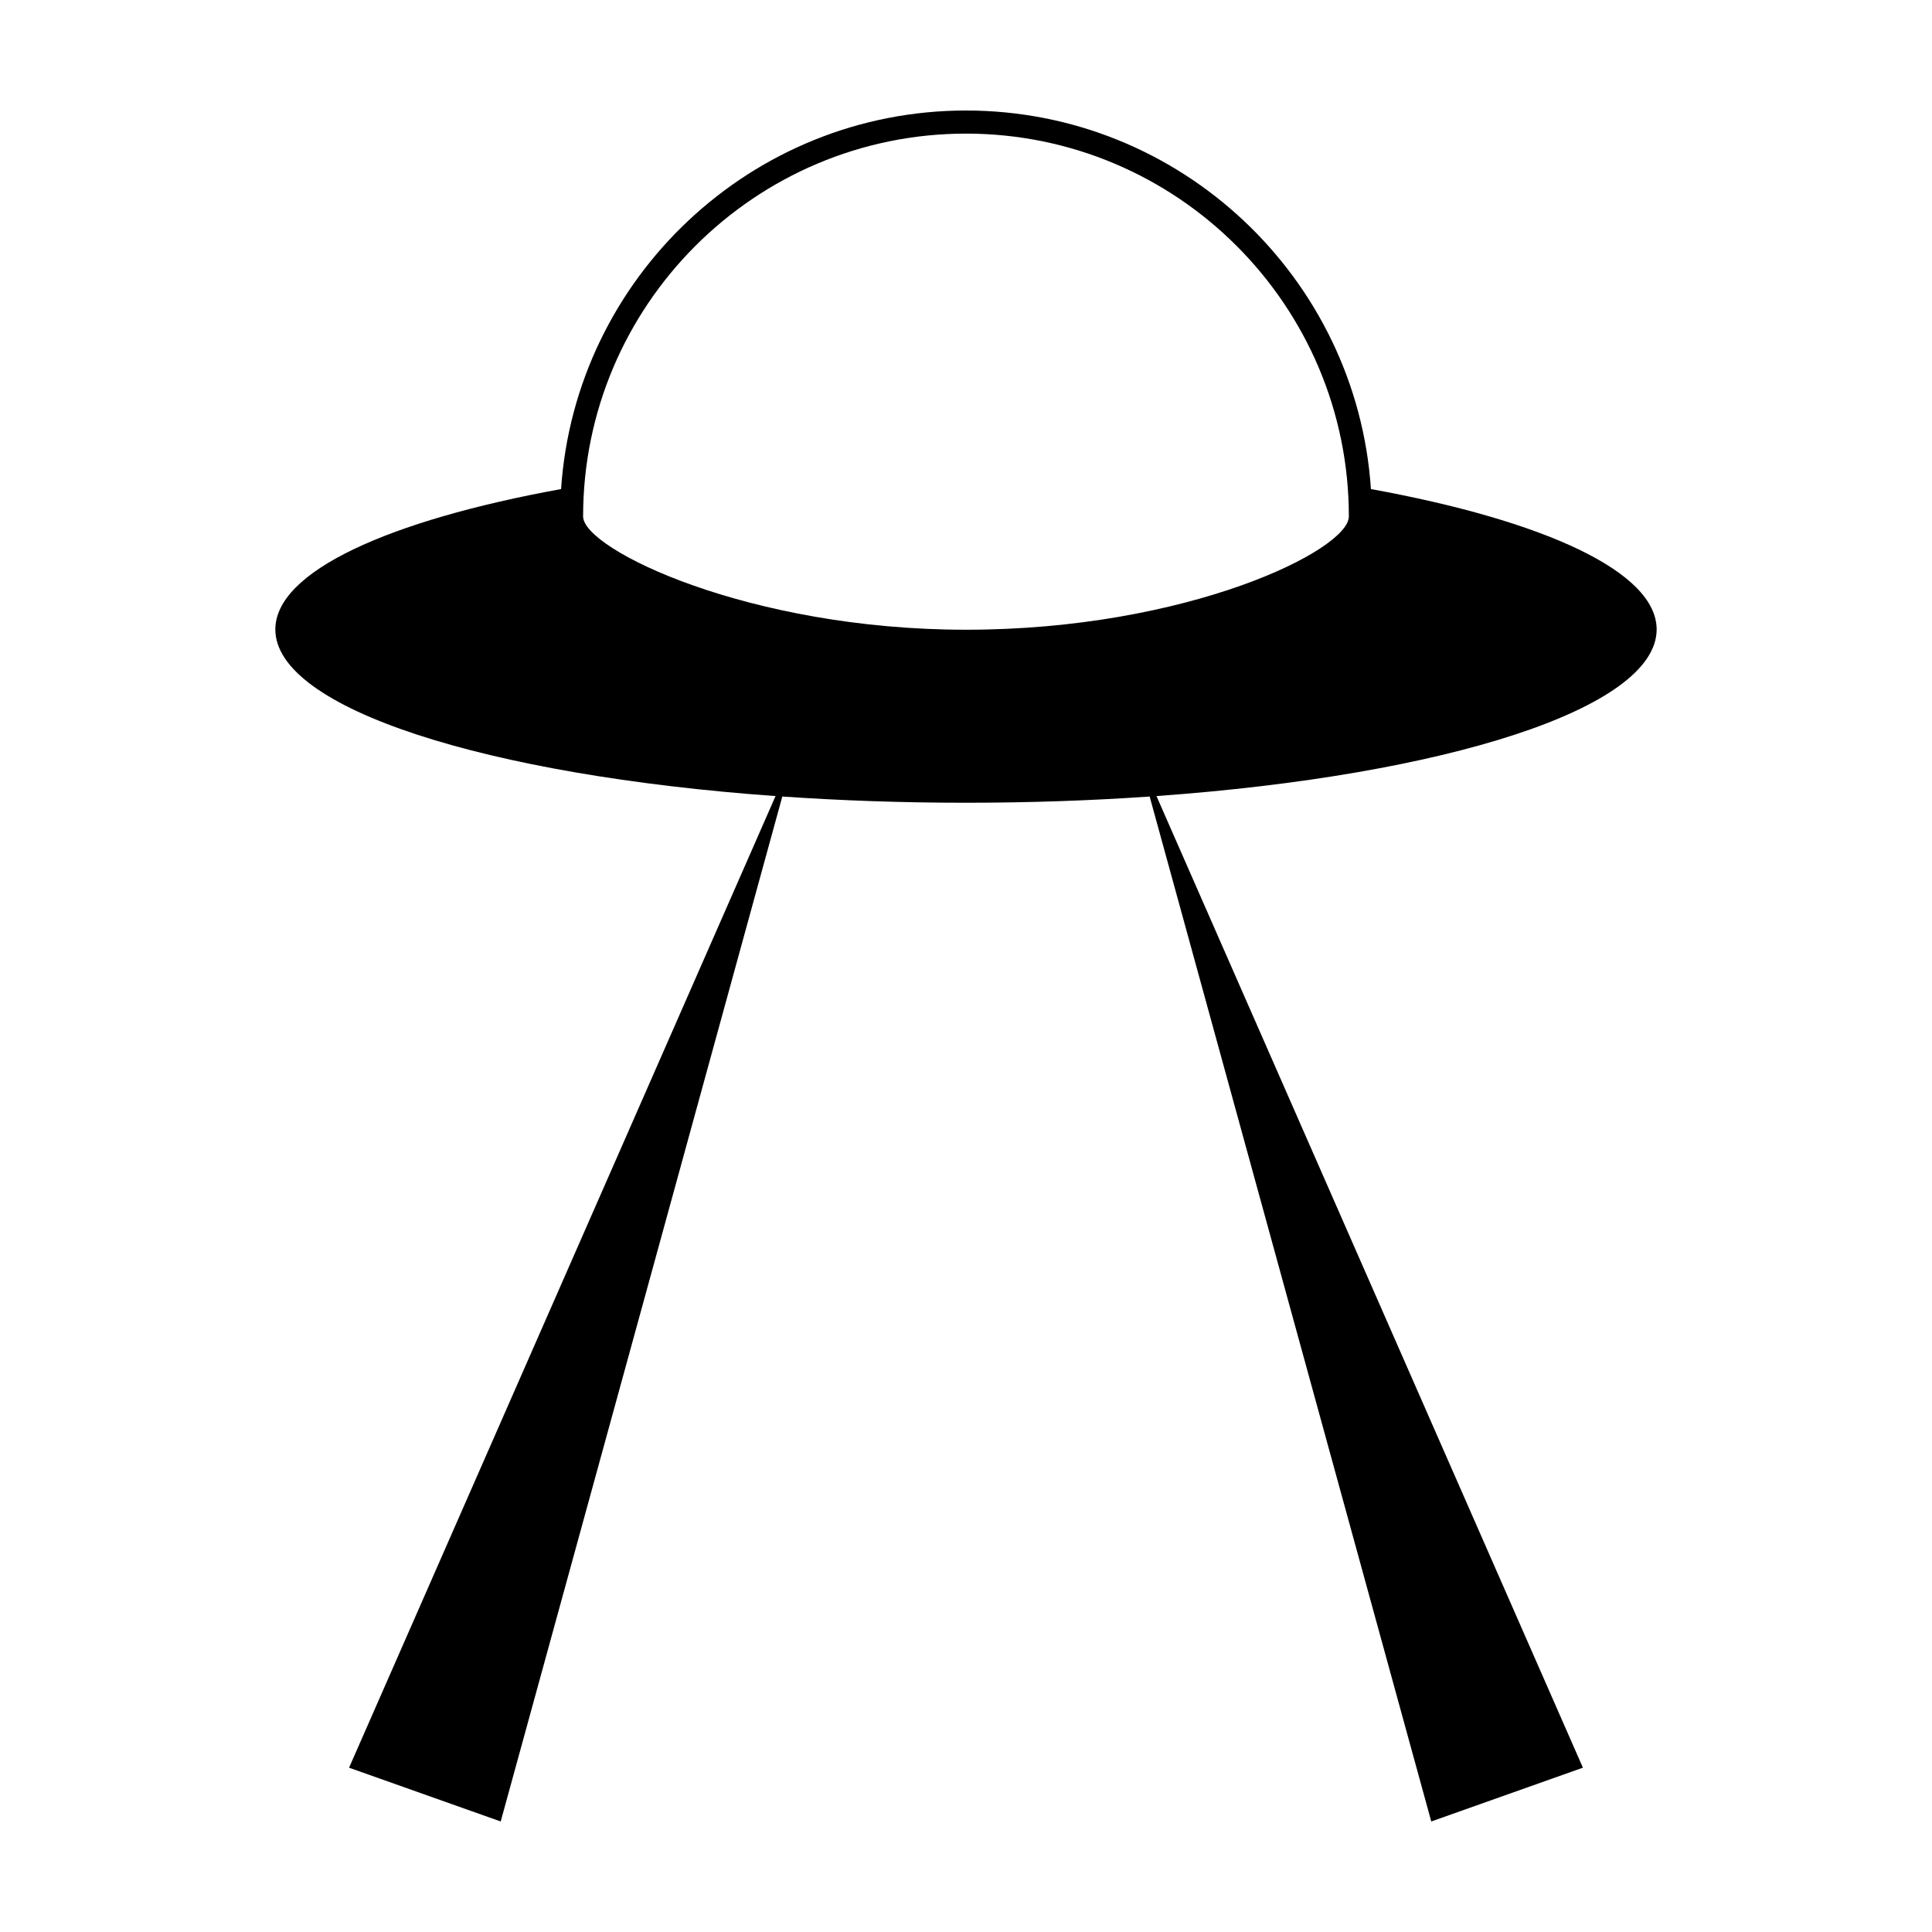 <?xml version="1.0" encoding="UTF-8"?>
<!-- The Best Svg Icon site in the world: iconSvg.co, Visit us! https://iconsvg.co -->
<svg fill="#000000" width="800px" height="800px" version="1.1" viewBox="144 144 512 512" xmlns="http://www.w3.org/2000/svg">
 <path d="m583.03 310.81c0-15.305-29.844-28.852-75.719-37.203-3.746-55.941-50.43-100.32-107.31-100.32s-103.56 44.379-107.31 100.32c-45.867 8.348-75.723 21.895-75.723 37.203 0 20.973 56.02 38.664 132.56 44.16l-113.02 257.49 40.184 14.25 74.629-271.62c15.496 1.066 31.816 1.648 48.672 1.648 16.852 0 33.176-0.574 48.68-1.648l74.629 271.62 40.188-14.254-113.01-257.49c76.535-5.496 132.55-23.188 132.55-44.16zm-183.03-131.4c55.949 0 101.46 45.52 101.46 101.46 0 8.953-42.844 30.016-101.46 30.016-57.551 0-101.47-21.312-101.47-30.016 0.004-55.941 45.523-101.46 101.47-101.46z"/>
</svg>